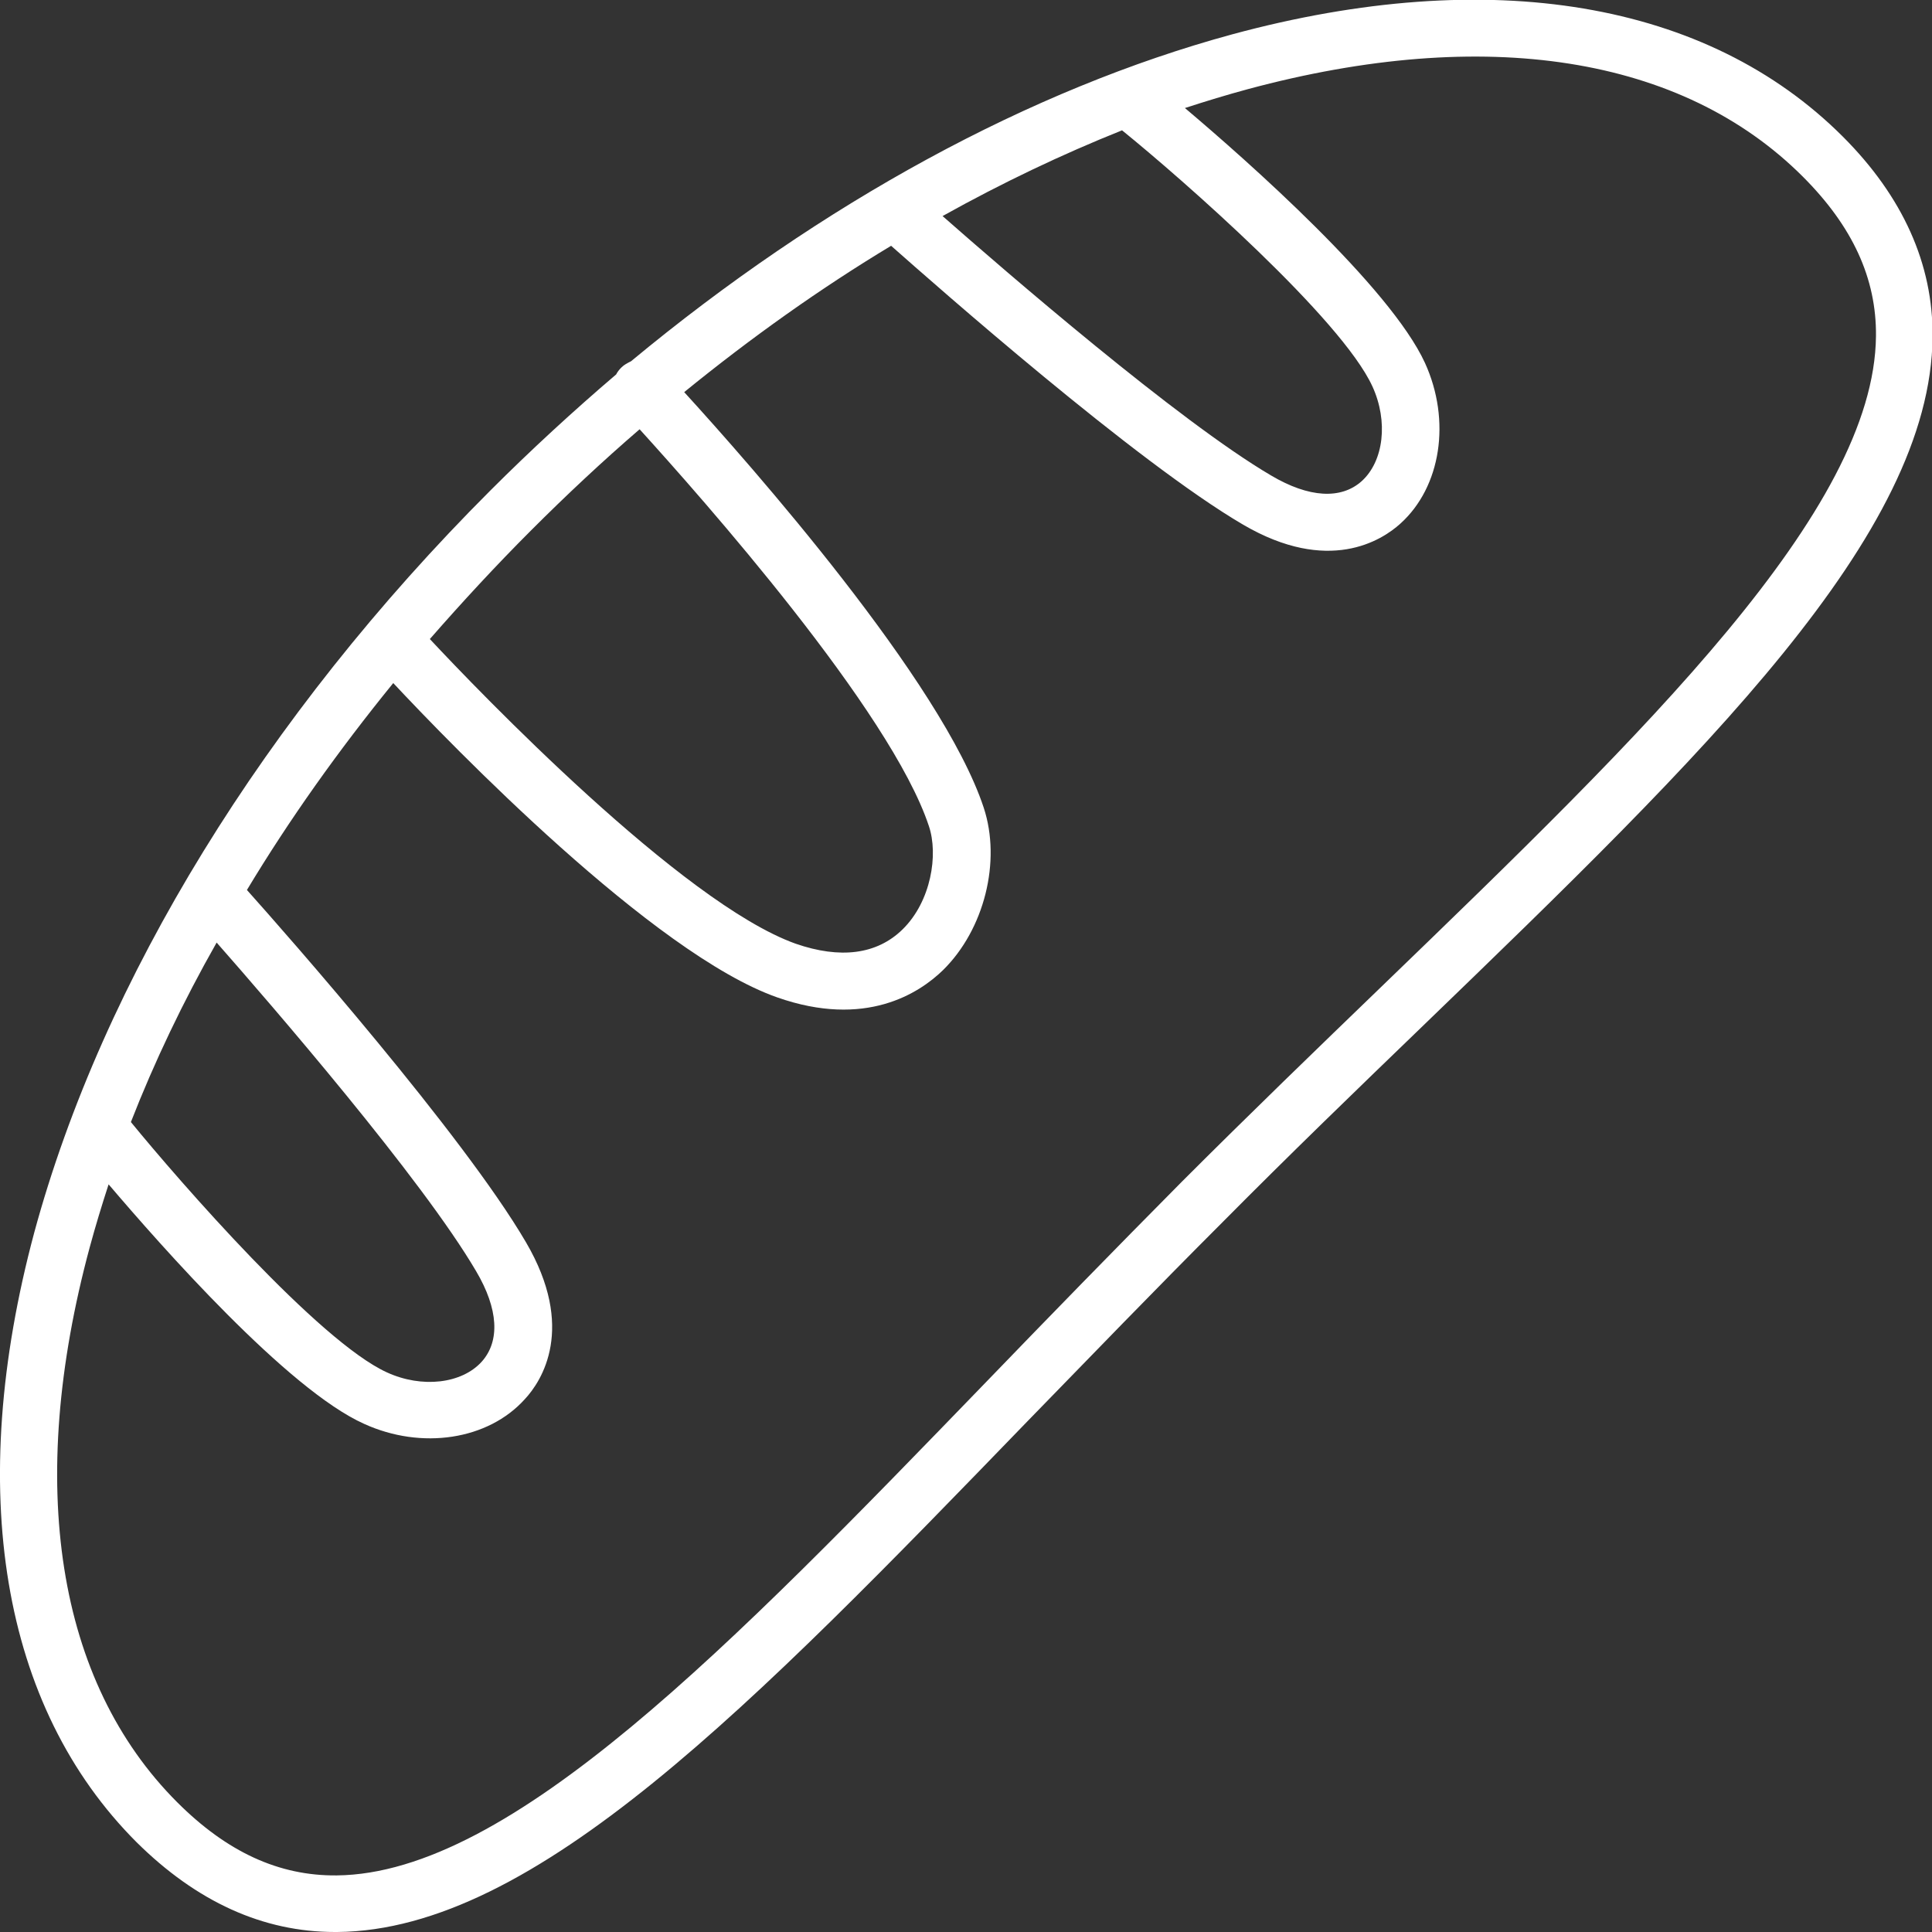 <?xml version="1.0" encoding="utf-8"?>
<!-- Generator: Adobe Illustrator 21.1.0, SVG Export Plug-In . SVG Version: 6.00 Build 0)  -->
<svg version="1.1" id="Capa_1" xmlns="http://www.w3.org/2000/svg" xmlns:xlink="http://www.w3.org/1999/xlink" x="0px" y="0px"
	 viewBox="0 0 338 338" style="enable-background:new 0 0 338 338;" xml:space="preserve">
<rect x="0" y="0" width="338" height="338" fill="#333333" stroke="none"/>
<style type="text/css">
	.st0{fill:#FFFFFF;}
</style>
<path class="st0" d="M58.6,338c-12.6,0-24.2-5.3-34.7-15.7C0.2,298.6-6.1,260.7,6,215.6C18,171.4,46.3,125.3,85.8,85.8
	c7.1-7.1,14.5-13.9,22-20.3c0.2-0.4,0.5-0.8,0.9-1.2c0.5-0.5,1.1-0.8,1.7-1.1C143.8,35.5,180.3,15.6,215.6,6
	c45.1-12.2,83.1-5.8,106.8,17.9c10.5,10.5,15.8,22.3,15.7,35c-0.3,34.7-39.6,72.7-89.4,120.8c-11.3,10.9-23,22.2-34.8,34.1
	c-11.9,11.9-23.1,23.5-34.1,34.8C131.6,298.4,93.6,337.7,59,338C58.8,338,58.7,338,58.6,338z M19,207.2c-1.2,3.7-2.3,7.3-3.3,11
	c-11.2,41.5-5.8,76,15.3,97.1c8.7,8.7,17.8,12.9,27.9,12.8c30.5-0.3,69-40.2,113.7-86.4c10.9-11.3,22.3-23,34.2-35
	c11.9-11.9,23.6-23.2,35-34.2c46.2-44.6,86.1-83.2,86.4-113.7c0.1-10.1-4.1-19.2-12.8-27.9l0,0c-21.1-21.1-55.5-26.5-97.1-15.3
	c-3.7,1-7.3,2.1-11,3.3c10.9,9.2,35.9,31.3,42,44.6c4.6,10.1,2.8,21.7-4.3,28.1c-3.3,3-12.6,8.9-27.5,0.2
	c-18.8-11-53.8-41.9-61.6-48.8c-12.3,7.4-24.4,16-36.2,25.6c11.5,12.6,45.1,50.6,52.4,72.7c3.1,9.4,0.1,21.3-7.1,28.4
	c-4.2,4.1-13.6,10.2-29,4.8c-21.7-7.6-57.1-44.2-67.2-55c-9.6,11.8-18.2,23.9-25.6,36.2c6.9,7.7,37.8,42.8,48.8,61.6
	c8.8,15,2.8,24.3-0.2,27.5c-6.4,7.1-18,8.9-28.1,4.3C50.3,243.1,28.2,218,19,207.2z M22.9,196.3c8.5,10.4,32.9,38.4,44.8,43.8
	c6.1,2.8,13.1,2,16.6-1.9c3.2-3.6,2.9-9.2-1-15.8c-9.5-16.2-35.9-46.7-45.4-57.5C32,175.3,27,185.8,22.9,196.3z M75.2,111.8
	c8.4,9,44.1,46.2,64,53.3c7.8,2.7,14.2,1.9,18.7-2.5c5-4.9,6.3-13.1,4.6-18.1c-6.7-20.2-39.8-57.5-50.6-69.4
	c-6.5,5.6-12.8,11.5-19,17.7C86.7,99,80.8,105.4,75.2,111.8z M164.9,37.8c10.8,9.5,41.3,35.9,57.5,45.4c6.6,3.9,12.2,4.2,15.8,1
	c3.9-3.5,4.7-10.5,1.9-16.6c-5.4-11.8-33.3-36.3-43.8-44.8C185.8,27,175.3,32,164.9,37.8z"/>
</svg>
